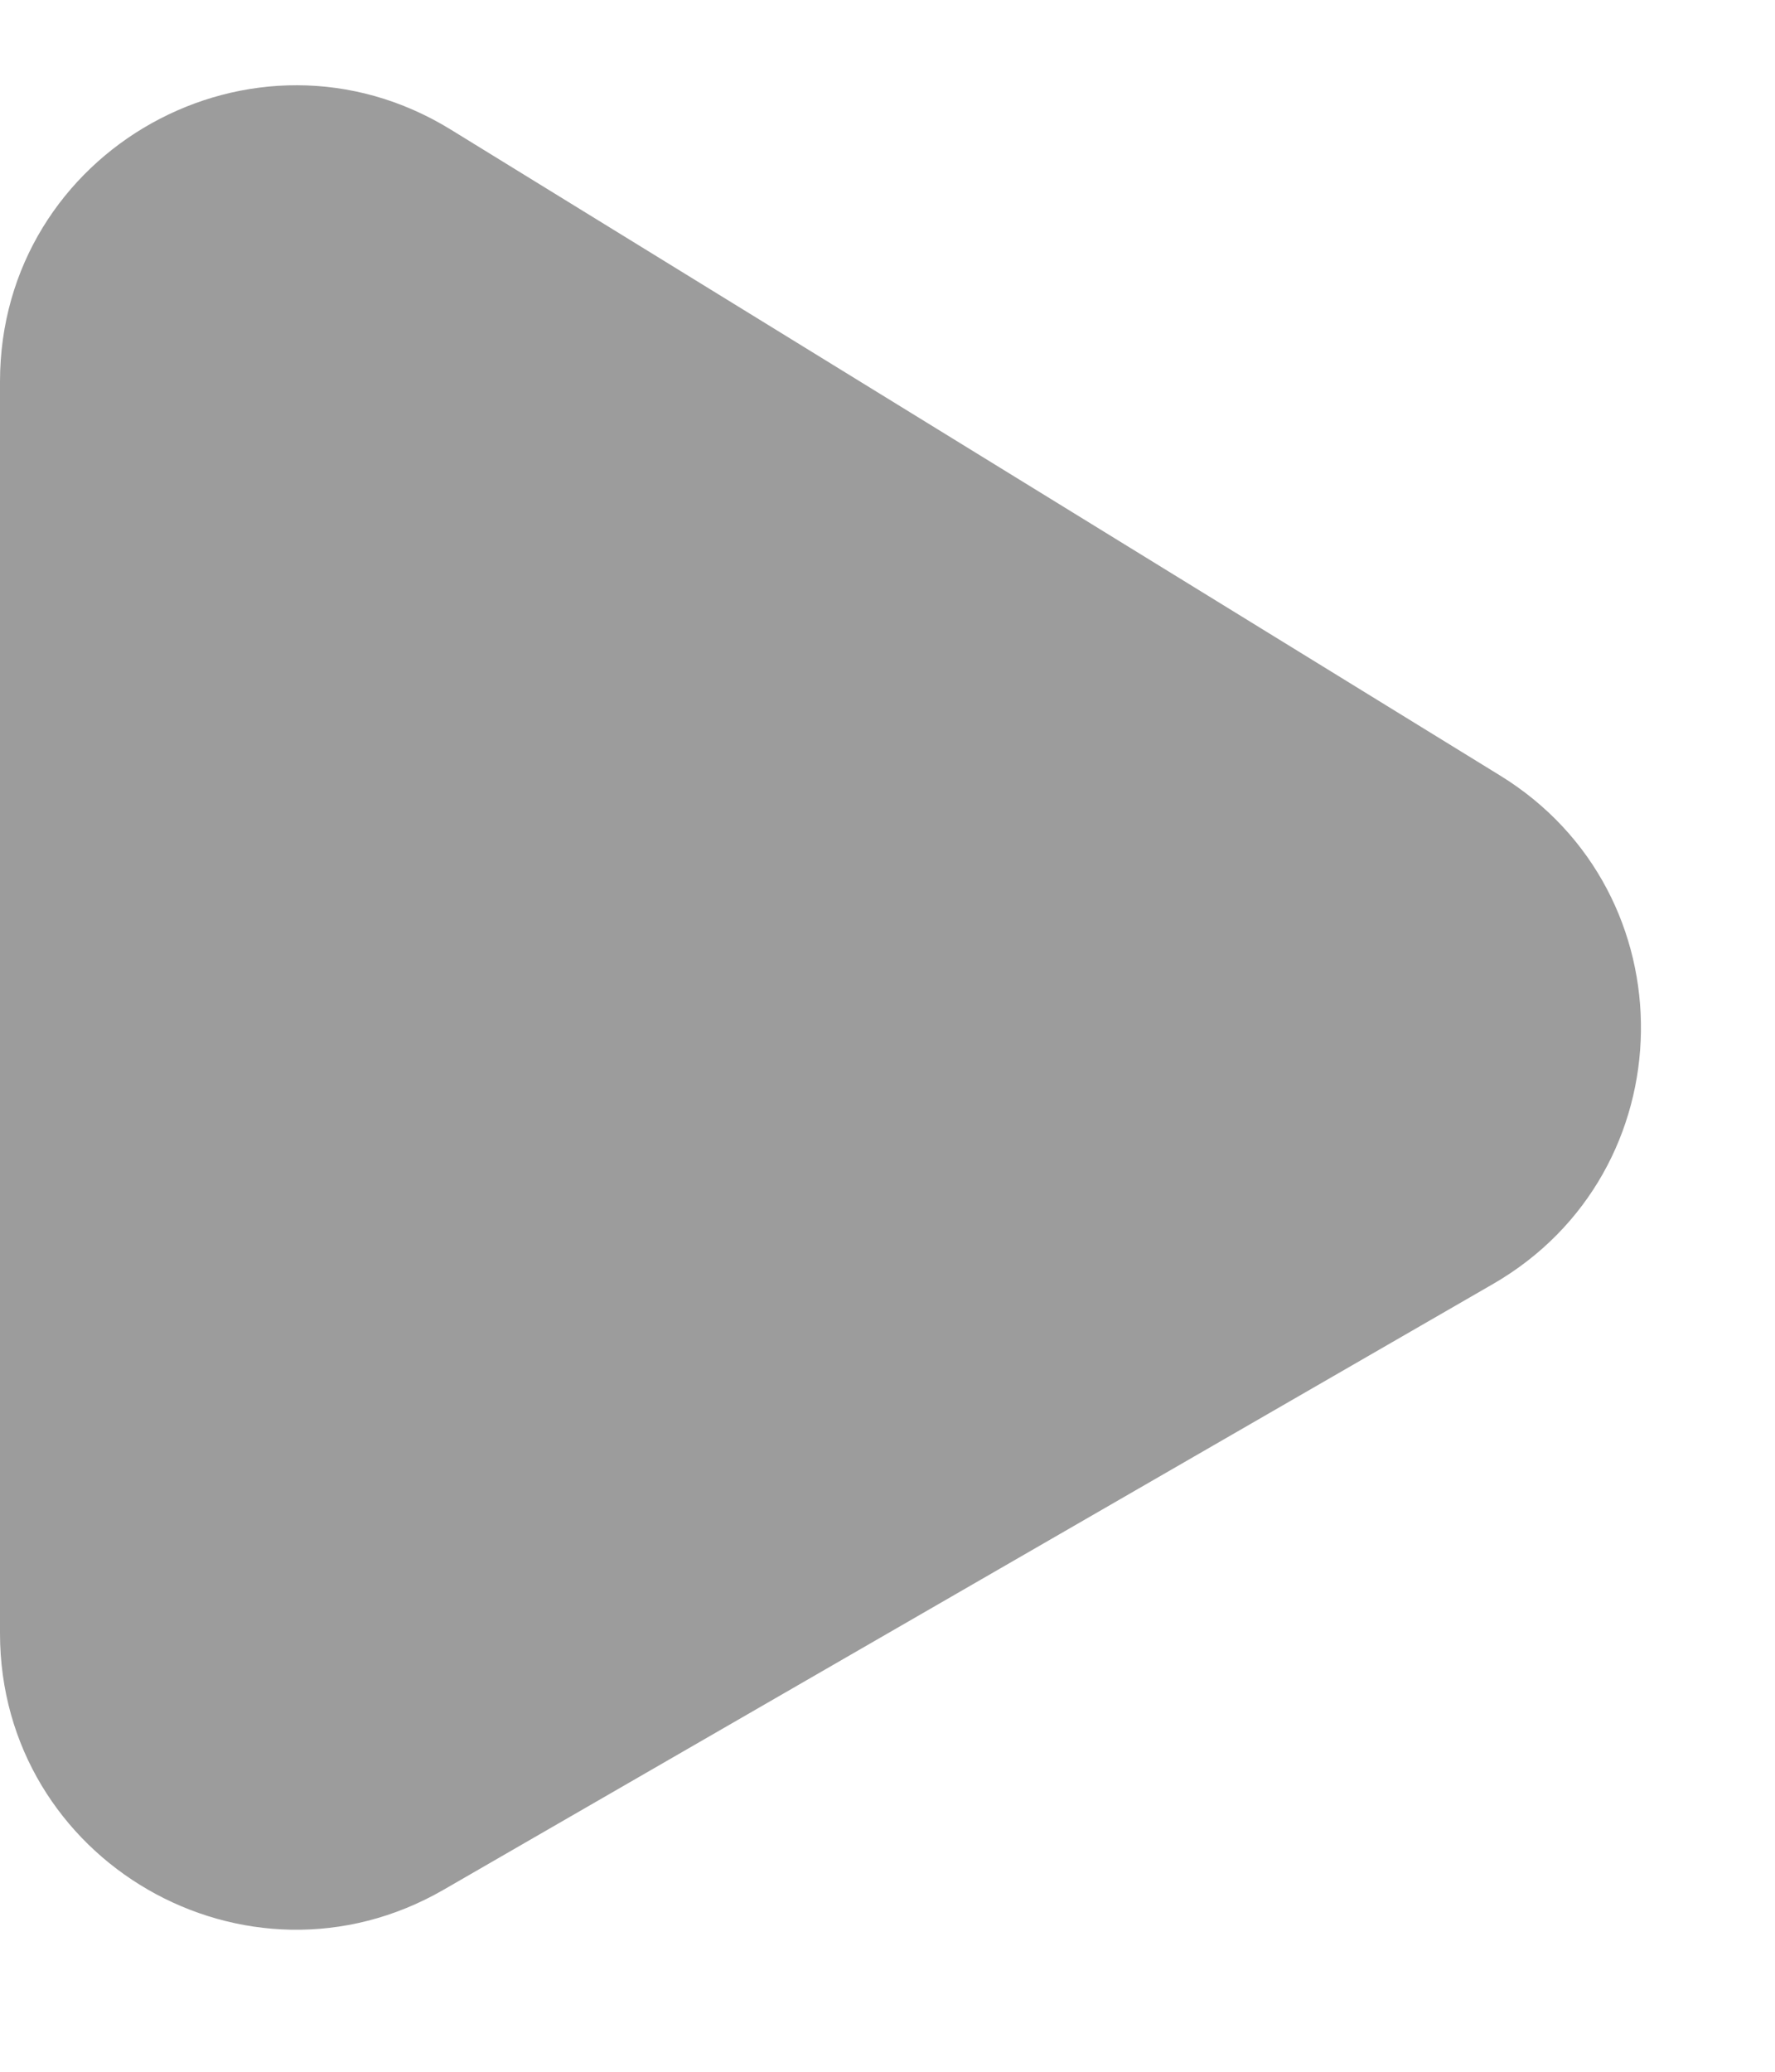 <svg width="12" height="14" viewBox="0 0 12 14" fill="none" xmlns="http://www.w3.org/2000/svg">
<path d="M3.048 0.876L10.142 5.241C11.432 6.035 11.406 7.92 10.093 8.677L2.999 12.77C1.666 13.539 0 12.576 0 11.037V2.579C0 1.014 1.716 0.056 3.048 0.876Z" fill="#9C9C9C"/>
</svg>
